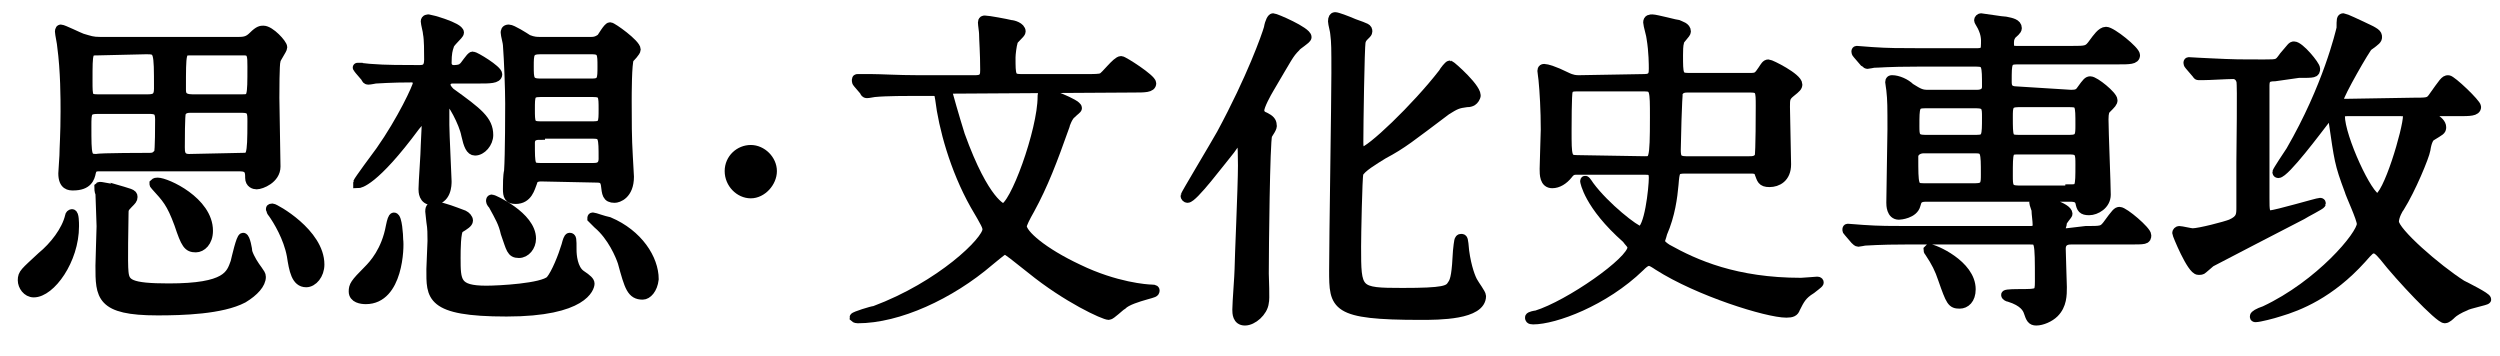 <?xml version="1.0" encoding="utf-8"?>
<!-- Generator: Adobe Illustrator 28.0.0, SVG Export Plug-In . SVG Version: 6.00 Build 0)  -->
<svg version="1.1" id="uuid-aa791194-f0a6-474e-b74e-c6519776e0ee"
	 xmlns="http://www.w3.org/2000/svg" xmlns:xlink="http://www.w3.org/1999/xlink" x="0px" y="0px" viewBox="0 0 222.1 31.6"
	 style="enable-background:new 0 0 222.1 31.6;" xml:space="preserve">
<style type="text/css">
	.st0{stroke:#000000;stroke-width:0.84;stroke-miterlimit:10;}
</style>
<g id="uuid-50adde4b-3918-4489-91dc-71b1bcc43726">
	<g>
		<path class="st0" d="M6.6,20.1c0,3-2.1,5.9-3.6,5.9c-0.6,0-1-0.6-1-1.1c0-0.6,0.2-0.7,1.7-2.1c1.1-0.9,2.2-2.3,2.5-3.6
			c0-0.1,0.1-0.2,0.2-0.2C6.6,19,6.6,19.8,6.6,20.1L6.6,20.1z M8.8,14.8c-0.4,0-0.6,0.1-0.7,0.5c-0.1,0.5-0.3,1.2-1.6,1.2
			c-0.3,0-0.9,0-0.9-1.1c0-0.2,0.1-1.4,0.1-1.6c0-0.6,0.1-1.9,0.1-3.9c0-1.1,0-3.6-0.3-5.8c0-0.2-0.2-1.1-0.2-1.3c0,0,0-0.2,0.1-0.2
			c0.2,0,1.6,0.7,1.9,0.8C8,3.6,8.2,3.7,8.9,3.7h12.3c0.6,0,0.9-0.1,1.3-0.5c0.5-0.5,0.7-0.5,0.9-0.5c0.6,0,1.7,1.2,1.7,1.5
			c0,0.2-0.6,1-0.6,1.2c-0.1,0.3-0.1,2.8-0.1,3.3c0,1,0.1,5.2,0.1,6.1c0,1.1-1.3,1.6-1.7,1.6c-0.2,0-0.6-0.1-0.6-0.6
			c0-0.5,0-1-0.9-1H8.8z M8.7,4.5c-0.9,0-0.9,0-0.9,2.7c0,1.4,0,1.6,0.9,1.6h4.4c0.6,0,1-0.1,1-0.9c0-3.4,0-3.5-1.1-3.5L8.7,4.5
			L8.7,4.5z M13.3,14c0.5,0,0.6-0.2,0.8-0.4c0.1-0.2,0.1-2.6,0.1-3c0-0.8-0.3-0.9-1-0.9H8.7c-1,0-1,0.3-1,1.5c0,2.7,0,2.9,0.9,2.9
			C8.7,14,13.3,14,13.3,14z M9.9,16.7c1.7,0.5,1.9,0.5,1.9,0.8c0,0.2-0.1,0.3-0.4,0.6C11,18.5,11,18.6,11,19c0,0.8-0.1,4.4,0,5.2
			c0.1,1,0.5,1.4,4,1.4c5.2,0,5.5-1.2,5.9-2.3c0.1-0.4,0.5-2.2,0.7-2.2c0.2,0,0.4,1.1,0.4,1.3c0.2,0.6,0.6,1.2,0.9,1.6
			c0.2,0.3,0.3,0.4,0.3,0.6c0,0.6-0.6,1.3-1.6,1.9c-1.9,1-5.4,1.1-7.6,1.1c-5.1,0-5.1-1.3-5.1-4c0-0.6,0.1-3,0.1-3.5
			c0-0.5-0.1-2.5-0.1-2.9c-0.1-0.2-0.1-0.5-0.1-0.6C8.9,16.5,9.8,16.8,9.9,16.7L9.9,16.7z M14,16.2c0.8,0,4.5,1.7,4.5,4.3
			c0,1-0.6,1.5-1.1,1.5c-0.7,0-0.9-0.3-1.5-2.1c-0.7-1.9-1.1-2.3-2.1-3.4c-0.1-0.1-0.1-0.1-0.1-0.2C13.8,16.2,13.9,16.2,14,16.2
			L14,16.2z M16.9,4.5c-0.8,0-0.8,0.1-0.8,3.4c0,0.4,0,0.9,1,0.9h4.4c0.9,0,0.9-0.1,0.9-2.9c0-0.9,0-1.4-0.7-1.4L16.9,4.5L16.9,4.5z
			 M21.5,14c0.8,0,0.9,0,0.9-3.2c0-0.8,0-1.2-0.9-1.2H17c-0.3,0-0.7,0-0.9,0.4c-0.1,0.1-0.1,2.6-0.1,3.1c0,0.4,0,1,0.8,1L21.5,14
			L21.5,14z M24.2,18.5c0.2,0,4.2,2.2,4.2,5c0,0.9-0.6,1.6-1.2,1.6c-0.9,0-1.1-1.1-1.3-2.4c-0.3-1.6-1.2-3.1-1.7-3.8
			c-0.1-0.1-0.1-0.1-0.1-0.3C24,18.6,24,18.5,24.2,18.5L24.2,18.5z"/>
		<path class="st0" d="M32.5,26.6c-0.4,0-1.1-0.1-1.1-0.7c0-0.5,0.1-0.7,1.3-1.9c0.5-0.5,1.6-1.7,2-3.9c0.1-0.5,0.2-0.8,0.3-0.8
			c0.3,0,0.4,1.6,0.4,2C35.5,21.9,35.4,26.6,32.5,26.6L32.5,26.6z M40.2,7c-0.5,0-0.6,0.4-0.6,0.5c0,0.2,0.1,0.4,0.4,0.7
			c2.5,1.8,3.4,2.5,3.4,3.8c0,0.7-0.6,1.4-1.2,1.4c-0.4,0-0.6-0.5-0.8-1.4c-0.2-1.1-1.3-3.1-1.6-3.1c-0.1,0-0.3,0.1-0.3,0.4
			c0,0.3,0,1.5,0,1.8c0,0.8,0.2,4.7,0.2,5c0,0.3,0,1.7-1.3,1.7c-0.8,0-0.8-0.8-0.8-1c0-0.6,0.2-3.2,0.2-3.9c0-0.3,0.1-1.8,0.1-2.1
			c0-0.1-0.2-0.3-0.3-0.3s-0.2,0.1-0.7,0.7c-3.7,5-5,5.1-5.1,5.1c0,0,0,0,0-0.1c0-0.1,1.7-2.4,2-2.8c1.9-2.7,3.3-5.7,3.3-6
			c0-0.2-0.2-0.5-0.4-0.5c-2.1,0-3.1,0.1-3.3,0.1c-0.1,0-0.5,0.1-0.7,0.1c-0.1,0-0.2-0.1-0.2-0.2l-0.6-0.7c-0.1-0.1-0.1-0.2-0.1-0.2
			C31.7,6,31.8,6,31.9,6c0.2,0,0.9,0.1,1.1,0.1c1.1,0.1,3,0.1,4.2,0.1c0.4,0,0.9,0,0.9-0.9c0-0.7,0-1.8-0.1-2.3
			c0-0.2-0.2-0.9-0.2-1.1s0.2-0.2,0.3-0.2c0.1,0,2.7,0.7,2.7,1.2c0,0.2-0.9,0.9-0.9,1.2c-0.1,0.3-0.2,0.6-0.2,1.5
			c0,0.3,0.2,0.6,0.6,0.6c0.1,0,0.6,0,0.8-0.2c0.2-0.1,0.7-1,0.9-1c0.2,0,2.2,1.2,2.2,1.6S43.5,7,42.5,7L40.2,7L40.2,7z M41.2,19.1
			c0.2,0.1,0.4,0.3,0.4,0.5s-0.3,0.4-0.8,0.7c-0.3,0.2-0.3,2-0.3,2.6c0,2.1,0,2.9,2.7,2.9c1.1,0,5-0.2,5.7-0.9
			c0.5-0.6,1.1-2.1,1.4-3.1c0.1-0.4,0.2-0.7,0.3-0.7c0.2,0,0.2,0.1,0.2,1.1c0,0.5,0.1,1.7,0.8,2.2c0.6,0.4,0.8,0.6,0.8,0.8
			c0,0.3-0.5,2.5-7.4,2.5s-6.7-1.4-6.7-3.8c0-0.4,0.1-2.1,0.1-2.5c0-0.6,0-1.1-0.1-1.7c0-0.1-0.1-0.8-0.1-0.9c0-0.2,0-0.5,0.5-0.5
			c0.2,0,0.4,0.1,0.8,0.2C39.9,18.6,41.2,19.1,41.2,19.1L41.2,19.1z M46.1,22.5c-0.7,0-0.7-0.4-1.2-1.8c-0.2-0.9-0.5-1.4-1.1-2.5
			c-0.2-0.2-0.2-0.3-0.2-0.4c0,0,0-0.1,0.1-0.1s3.5,1.5,3.5,3.5C47.2,21.9,46.7,22.5,46.1,22.5z M48.1,15.7c-0.2,0-0.7,0-0.8,0.5
			c-0.2,0.5-0.4,1.5-1.5,1.5c-0.6,0-0.7-0.3-0.7-0.9c0-0.4,0-1.2,0.1-1.6c0.1-1.4,0.1-5.7,0.1-6c0-1.3-0.1-3.9-0.2-5.2
			c0-0.2-0.2-0.9-0.2-1.1c0-0.1,0-0.3,0.3-0.3s1.4,0.7,1.7,0.9c0.5,0.2,0.8,0.2,1.1,0.2h4.5c0.2,0,0.5,0,0.9-0.3
			c0.1-0.1,0.6-1,0.8-1c0.2,0,2.3,1.5,2.3,2c0,0.2-0.5,0.7-0.6,0.8c-0.2,0.4-0.2,3.2-0.2,3.8c0,1.6,0,3.3,0.1,4.9
			c0,0.3,0.1,1.5,0.1,1.8c0,1.6-1,1.9-1.3,1.9c-0.7,0-0.7-0.4-0.8-1.2c-0.1-0.6-0.5-0.6-0.9-0.6L48.1,15.7L48.1,15.7z M48,4.4
			c-1,0-1,0.4-1,1.5s0,1.5,1,1.5h4.6c0.9,0,0.9-0.4,0.9-1.5s0-1.5-0.9-1.5H48z M48,8.2c-0.9,0-0.9,0.3-0.9,1.5s0,1.5,0.9,1.5h4.7
			c0.9,0,0.9-0.3,0.9-1.5s0-1.5-0.9-1.5H48z M48,12c-0.3,0-0.9,0-0.9,0.7c0,2,0,2.2,0.9,2.2h4.7c0.3,0,0.9,0,0.9-0.8
			c0-1.9,0-2.2-0.9-2.2H48z M57.1,26.2c-1,0-1.2-0.7-1.8-2.9c-0.2-0.6-0.9-2.3-2.2-3.4c-0.1-0.1-0.5-0.5-0.5-0.5
			c0-0.1,0-0.1,0.1-0.1c0.1,0,0.9,0.3,1.4,0.4c2.6,1.1,4,3.3,4,5.1C58,25.7,57.5,26.2,57.1,26.2z"/>
		<path class="st0" d="M64.8,15.2c0-1.1,0.9-1.9,1.9-1.9s1.9,0.9,1.9,1.9s-0.9,2-1.9,2S64.8,16.3,64.8,15.2z"/>
		<path class="st0" d="M84.6,7.9c-0.2,0-0.4,0.1-0.4,0.3c0,0.1,0.6,2.2,1.1,3.8c2.2,6.1,3.8,6.5,3.8,6.5c1,0,3.5-6.9,3.5-9.9
			c0-0.1,0-0.4,0.2-0.4c0.1,0,2.9,1,2.9,1.4c0,0.1-0.2,0.2-0.5,0.5c-0.3,0.2-0.6,1-0.6,1.1c-1.1,3.1-1.9,5.2-3.1,7.4
			c-0.4,0.7-0.7,1.3-0.7,1.5c0,0.7,1.8,2.3,5,3.8c3.3,1.6,6.1,1.8,6.5,1.8c0.1,0,0.3,0,0.3,0.1c0,0.2-0.1,0.2-0.8,0.4
			c-0.7,0.2-1.7,0.5-2.1,0.9c-0.2,0.1-1,0.9-1.2,0.9c-0.4,0-3.7-1.5-6.9-4.1c-1.4-1.1-2.1-1.7-2.3-1.7c-0.2,0-0.3,0.1-1.4,1
			c-3.5,3-8.1,5.1-11.7,5.1c-0.2,0-0.3-0.1-0.3-0.1c0-0.1,1.6-0.6,1.8-0.6c5.9-2.2,10-6.2,10-7.2c0-0.3-0.1-0.5-1.1-2.2
			c-1.8-3.2-2.8-6.9-3.1-9.4c-0.1-0.6-0.1-0.7-0.7-0.7h-1.4c-0.7,0-2.7,0-3.7,0.1c-0.1,0-0.5,0.1-0.7,0.1c-0.1,0-0.2-0.1-0.2-0.2
			l-0.6-0.7c-0.1-0.1-0.1-0.2-0.1-0.2C76.1,7,76.1,7,76.2,7C76.4,7,77.2,7,77.4,7c0.8,0,2.4,0.1,4.1,0.1h5.2c0.8,0,0.8-0.5,0.8-0.9
			c0-1.5-0.1-2.7-0.1-3.2c0-0.2-0.1-0.8-0.1-1s0.1-0.2,0.2-0.2c0.3,0,1.9,0.3,2.3,0.4c0.2,0,0.9,0.2,0.9,0.6c0,0.2-0.7,0.7-0.7,0.9
			c-0.1,0.3-0.2,1.1-0.2,1.4c0,1.6,0,1.9,0.9,1.9h5.8c0.7,0,1.2,0,1.4-0.1c0.3-0.1,1.3-1.5,1.7-1.5c0.2,0,2.7,1.6,2.7,2
			c0,0.4-0.6,0.4-1.6,0.4L84.6,7.9L84.6,7.9z"/>
		<path class="st0" d="M112.6,12c-0.2,0.6-0.3,10.1-0.3,12.3c0,0.4,0.1,2.3,0,2.6c-0.1,0.8-1,1.6-1.7,1.6s-0.7-0.7-0.7-1
			c0-0.6,0.2-3.1,0.2-3.6c0-0.8,0.3-7.3,0.3-9.2c0-2.2-0.1-2.3-0.3-2.3c-0.2,0-0.3,0.2-0.8,0.9c-0.9,1.1-3.3,4.3-3.8,4.3
			c-0.1,0-0.2-0.1-0.2-0.2s2.7-4.6,3.2-5.5c2.7-5,4-8.7,4.2-9.4c0.1-0.6,0.3-0.9,0.4-0.9c0.2,0,3,1.2,3,1.7c0,0.2-0.9,0.7-1,0.9
			c-0.6,0.6-0.7,0.9-2.3,3.6c-0.3,0.5-0.9,1.6-0.9,2c0,0.3,0.2,0.5,0.5,0.6c0.4,0.2,0.6,0.4,0.6,0.7C113.1,11.3,112.7,11.8,112.6,12
			L112.6,12z M130.3,9.1c-0.8,0.1-1,0.2-1.8,0.7c-3.2,2.4-3.9,3-5.6,3.9c-0.8,0.5-2,1.2-2.2,1.7c-0.1,0.4-0.2,5.5-0.2,6.5
			c0,4,0,4.1,4.1,4.1c3.7,0,4.1-0.2,4.4-0.7c0.3-0.4,0.4-1.1,0.5-3c0.1-0.9,0.1-1.1,0.3-1.1c0.2,0,0.2,0,0.3,1.1
			c0.2,1.5,0.6,2.5,0.8,2.8c0.1,0.2,0.7,1,0.7,1.2c0,1.7-3.8,1.7-5.4,1.7c-7.7,0-7.7-0.8-7.7-4c0-2.8,0.2-14.9,0.2-17.5
			c0-2.2,0-2.7-0.1-3.5c0-0.2-0.2-0.9-0.2-1.1c0-0.3,0.1-0.4,0.2-0.4c0.2,0,1,0.3,1.7,0.6c1.1,0.4,1.2,0.4,1.2,0.7
			c0,0.1-0.1,0.2-0.1,0.2c-0.4,0.4-0.4,0.4-0.5,0.7c-0.1,0.5-0.2,7.5-0.2,8.9c0,0.3,0,0.9,0.3,0.9c0.7,0,4.8-3.9,7.2-7
			c0.1-0.2,0.5-0.7,0.6-0.7s2.6,2.2,2.3,2.8C130.9,9.1,130.5,9.1,130.3,9.1L130.3,9.1z"/>
		<path class="st0" d="M146.1,7c0.8,0,0.8-0.5,0.8-0.9c0-0.3,0-1.5-0.2-2.7c0-0.2-0.3-1.2-0.3-1.4c0-0.3,0.2-0.3,0.4-0.3
			c0.3,0,2.2,0.5,2.3,0.5c0.2,0.1,0.7,0.2,0.7,0.6c0,0.2-0.6,0.7-0.6,0.9c-0.1,0.3-0.1,0.9-0.1,1.2c0,1.7,0,2,0.9,2h5.5
			c0.6,0,0.7-0.1,1.1-0.7c0.2-0.3,0.3-0.5,0.5-0.5s2.6,1.2,2.6,1.8c0,0.2-0.1,0.3-0.6,0.7s-0.5,0.6-0.5,1.3s0.1,4.4,0.1,5.1
			c0,1.2-0.8,1.6-1.5,1.6s-0.7-0.3-0.9-0.8c-0.1-0.4-0.5-0.4-0.8-0.4h-5.8c-0.9,0-0.9,0.2-1,1.4c-0.1,1.1-0.3,2.7-1,4.3
			c-0.1,0.4-0.2,0.6-0.2,0.7c0,0.3,0.3,0.5,0.6,0.7c2.5,1.4,6.1,3,11.9,3c0.2,0,1.3-0.1,1.4-0.1c0.1,0,0.2,0,0.2,0.1
			s-0.6,0.5-0.7,0.6c-0.8,0.5-1,0.9-1.4,1.7c-0.1,0.3-0.3,0.4-0.8,0.4c-1.7,0-7.8-1.9-11.4-4.2c-0.3-0.2-0.6-0.4-0.8-0.4
			c-0.3,0-0.6,0.3-0.8,0.5c-3.2,3.1-7.6,4.7-9.5,4.7c-0.3,0-0.3-0.1-0.3-0.2s0.5-0.2,0.6-0.2c2.9-0.9,8.5-4.8,8.5-6
			c0-0.3-0.3-0.5-0.5-0.8c-3.4-3-3.7-5.1-3.7-5.1c0-0.2,0.2,0.1,0.4,0.4c1.4,1.9,4.1,4,4.5,4c0.8,0,1.2-3.8,1.2-4.7
			c0-0.7-0.3-0.7-0.9-0.7h-5.8c-0.4,0-0.6,0-0.9,0.4c-0.4,0.5-0.9,0.8-1.4,0.8c-0.7,0-0.7-0.8-0.7-1.3c0-0.6,0.1-3,0.1-3.5
			c0-1.7-0.1-3.4-0.2-4.4c0-0.1-0.1-0.7-0.1-0.8c0-0.2,0.1-0.2,0.2-0.2c0.2,0,0.9,0.2,1.9,0.7c0.6,0.3,0.9,0.3,1.2,0.3L146.1,7
			L146.1,7z M146.1,14.3c0.8,0,0.9,0,0.9-3.9c0-2.4,0-2.7-0.9-2.7h-6c-0.3,0-0.7,0-0.8,0.4c-0.1,0.2-0.1,3.2-0.1,3.5
			c0,2.3,0,2.6,0.9,2.6L146.1,14.3L146.1,14.3z M150,7.8c-0.3,0-0.7,0-0.9,0.4c-0.1,0.2-0.2,4.8-0.2,5.1c0,0.7,0.1,1,0.9,1h5.6
			c0.3,0,0.7,0,0.9-0.4c0.1-0.3,0.1-4.1,0.1-4.5c0-1.3,0-1.6-0.9-1.6L150,7.8L150,7.8z"/>
		<path class="st0" d="M185.3,20.5c1.4,0,1.5,0,1.9-0.5c0.8-1.1,0.9-1.2,1.1-1.2c0.4,0,2.4,1.7,2.4,2.1s-0.1,0.4-1.6,0.4h-5.1
			c-0.2,0-0.9,0-0.9,0.8c0,0.5,0.1,3.1,0.1,3.4c0,0.7,0,1.6-0.7,2.3c-0.4,0.4-1.1,0.7-1.6,0.7c-0.4,0-0.5-0.2-0.7-0.8
			c-0.1-0.3-0.4-0.9-1.7-1.3c-0.1,0-0.3-0.1-0.3-0.2c0-0.1,1.1-0.1,1.3-0.1c1.6,0,1.7,0,1.7-1.1c0-3.7,0-3.7-0.9-3.7h-10.9
			c-2.6,0-3.4,0.1-3.7,0.1c-0.1,0-0.5,0.1-0.6,0.1c-0.1,0-0.2-0.1-0.3-0.2l-0.6-0.7c-0.1-0.1-0.1-0.1-0.1-0.2c0-0.1,0-0.1,0.1-0.1
			c0.2,0,1.1,0.1,1.3,0.1c1.4,0.1,2.6,0.1,4,0.1h10.9c0.4,0,0.6-0.2,0.6-0.5c0-0.4-0.1-1-0.1-1.3c0-0.1-0.2-0.6-0.2-0.7
			s0.1-0.2,0.4-0.2c0.3,0,2.6,0.6,2.6,1.2c0,0.1-0.5,0.6-0.5,0.8s-0.1,0.3-0.1,0.5c0,0.4,0.2,0.4,0.5,0.4L185.3,20.5L185.3,20.5z
			 M184,8.4c0.5,0,0.7-0.1,0.9-0.4c0.5-0.7,0.6-0.8,0.8-0.8c0.4,0,2,1.3,2,1.7c0,0.2-0.1,0.3-0.6,0.8c-0.1,0.1-0.2,0.3-0.2,0.9
			c0,1.1,0.2,5.8,0.2,6.7s-0.9,1.4-1.5,1.4c-0.6,0-0.7-0.2-0.8-0.7c-0.1-0.4-0.4-0.5-0.9-0.5h-12.8c-0.7,0-0.8,0.3-0.9,0.7
			c-0.2,0.8-1.4,0.9-1.5,0.9c-0.7,0-0.7-0.9-0.7-1.1c0-1,0.1-5.6,0.1-6.5c0-2,0-2.6-0.1-3.5c0-0.1-0.1-0.6-0.1-0.7
			c0-0.2,0.1-0.2,0.2-0.2c0.5,0,1.2,0.3,1.6,0.7c0.8,0.5,1,0.6,1.6,0.6h4.3c0.2,0,0.9,0,0.9-0.7c0-1.9,0-2.2-0.9-2.2h-5.3
			c-2.6,0-3.4,0.1-3.8,0.1c-0.1,0-0.5,0.1-0.6,0.1c-0.1,0-0.1-0.1-0.3-0.2L165,4.8c-0.1-0.1-0.1-0.2-0.1-0.2c0-0.1,0-0.1,0.1-0.1
			c0.2,0,1.1,0.1,1.3,0.1c1.4,0.1,2.6,0.1,4,0.1h5.4c0.5,0,0.7-0.2,0.7-0.6c0-0.2,0.1-0.8-0.2-1.5c-0.1-0.3-0.4-0.7-0.4-0.8
			c0-0.1,0.1-0.2,0.2-0.2c0.1,0,1.9,0.3,2.2,0.3c0.5,0.1,1,0.2,1,0.6c0,0.2-0.3,0.4-0.5,0.6c-0.1,0.2-0.2,0.3-0.2,0.7
			c0,0.6,0.1,0.7,0.7,0.7h4.8c1.4,0,1.5,0,2-0.7c0.3-0.4,0.7-1,1.1-1c0.5,0,2.6,1.7,2.6,2.1s-0.5,0.4-1.6,0.4h-8.9
			c-0.9,0-0.9,0.3-0.9,1.9c0,0.4,0,0.9,0.9,0.9L184,8.4L184,8.4z M170.9,13.2c-0.5,0-0.9,0.3-0.9,0.7c0,2.6,0,2.8,0.9,2.8h4.6
			c0.9,0,0.9-0.4,0.9-1.2c0-2,0-2.3-0.9-2.3L170.9,13.2L170.9,13.2z M171,9.2c-0.9,0-0.9,0.3-0.9,2c0,0.8,0,1.2,0.9,1.2h4.6
			c0.9,0,0.9-0.3,0.9-2c0-0.8,0-1.2-0.9-1.2H171z M175.1,25.7c0,0.9-0.5,1.3-1,1.3c-0.7,0-0.8-0.2-1.5-2.2c-0.3-0.9-0.6-1.5-1.2-2.4
			c-0.1-0.1-0.1-0.2-0.1-0.2s0.1-0.1,0.1-0.1C171.8,22.1,175.1,23.5,175.1,25.7L175.1,25.7z M183.9,12.4c0.9,0,0.9-0.4,0.9-1.3
			c0-1.8,0-2-0.9-2h-4.6c-0.9,0-0.9,0.4-0.9,1.3c0,1.8,0,2,0.9,2H183.9z M183.9,16.8c0.9,0,0.9-0.1,0.9-2.2c0-0.9,0-1.3-0.9-1.3
			h-4.6c-0.9,0-0.9,0.1-0.9,2.3c0,0.9,0,1.3,0.9,1.3H183.9z"/>
		<path class="st0" d="M202.1,6.8c-0.7,0-0.9,0.2-0.9,0.8v10c0,1.1,0,1.5,0.5,1.5s4.2-1.1,4.4-1.1c0.1,0,0.1,0,0.1,0.1
			c0,0.1-1.4,0.8-1.7,1c-1,0.5-7.9,4.1-8.1,4.2c-0.1,0.1-0.6,0.5-0.7,0.6c-0.1,0.1-0.2,0.1-0.4,0.1c-0.6,0-1.9-3.2-1.9-3.3
			s0.1-0.2,0.2-0.2c0.2,0,1,0.2,1.2,0.2c0.6,0,2.9-0.6,3.4-0.8c0.9-0.4,0.9-0.8,0.9-1.5s0-3.4,0-4c0-1.1,0.1-6.9,0-7.2
			c-0.1-0.4-0.4-0.6-0.7-0.6c-0.6,0-2.1,0.1-2.7,0.1c-0.1,0-0.4,0-0.4,0c-0.1,0-0.1-0.1-0.2-0.2l-0.6-0.7c-0.1-0.1-0.1-0.2-0.1-0.2
			c0-0.1,0-0.1,0.1-0.1c0.1,0,1.6,0.1,1.9,0.1c2.1,0.1,2.4,0.1,4.8,0.1c1.2,0,1.2,0,1.7-0.7c0.7-0.8,0.7-0.9,0.9-0.9
			c0.5,0,1.9,1.7,1.9,2c0,0.4-0.1,0.4-1.5,0.4L202.1,6.8L202.1,6.8z M214.4,9.1c1.2,0,1.4,0,1.7-0.4c1-1.4,1.1-1.6,1.4-1.6
			c0.3,0,2.5,2.1,2.5,2.4c0,0.4-0.6,0.4-1.6,0.4h-2.3c-0.2,0-0.4,0.1-0.4,0.2c0,0.1,0.3,0.3,0.5,0.4c0.4,0.2,0.7,0.5,0.7,0.8
			c0,0.3-0.1,0.3-0.9,0.8c-0.2,0.1-0.4,0.5-0.5,1.2c-0.1,0.6-1.3,3.5-2.3,5.1c-0.1,0.1-0.5,0.8-0.5,1.3c0,0.9,3.8,4.2,6,5.6
			c0.4,0.2,2.2,1.1,2.2,1.3c0,0.1-1.6,0.4-1.9,0.6c-0.5,0.2-1,0.5-1.2,0.7c-0.1,0.1-0.4,0.4-0.6,0.4c-0.5,0-4-3.7-5.4-5.5
			c-0.5-0.6-0.7-0.7-0.9-0.7c-0.3,0-0.4,0.1-1.1,0.9c-2.8,3.1-5.6,4.2-7.3,4.7c-0.6,0.2-1.8,0.5-2.1,0.5c-0.1,0-0.1,0-0.1-0.1
			c0-0.1,0.3-0.3,0.9-0.5c4.9-2.3,8.6-6.7,8.6-7.7c0-0.5-1-2.6-1.1-3c-0.9-2.4-0.9-2.7-1.4-6.1c0-0.2-0.1-0.4-0.3-0.4
			c-0.2,0-0.3,0.1-0.4,0.2c-0.7,0.9-3.6,4.8-4.2,4.8c-0.1,0-0.1-0.1-0.1-0.1c0-0.1,1-1.6,1.2-1.9c3.3-5.7,4.4-10.5,4.5-10.9
			c0-0.8,0-0.9,0.2-0.9c0.1,0,1.4,0.6,1.6,0.7c1.3,0.6,1.4,0.7,1.4,1c0,0.2-0.1,0.3-0.8,0.8c-0.2,0.1-2.6,4.3-2.6,4.7
			s0.4,0.4,0.6,0.4L214.4,9.1L214.4,9.1z M208.5,9.9c-0.4,0-0.6,0.1-0.6,0.4c0,1.9,2.5,7.3,3.3,7.3c0.9,0,2.7-6.1,2.7-7.3
			c0-0.4-0.4-0.4-0.6-0.4L208.5,9.9L208.5,9.9z"/>
	</g>
</g>
</svg>
